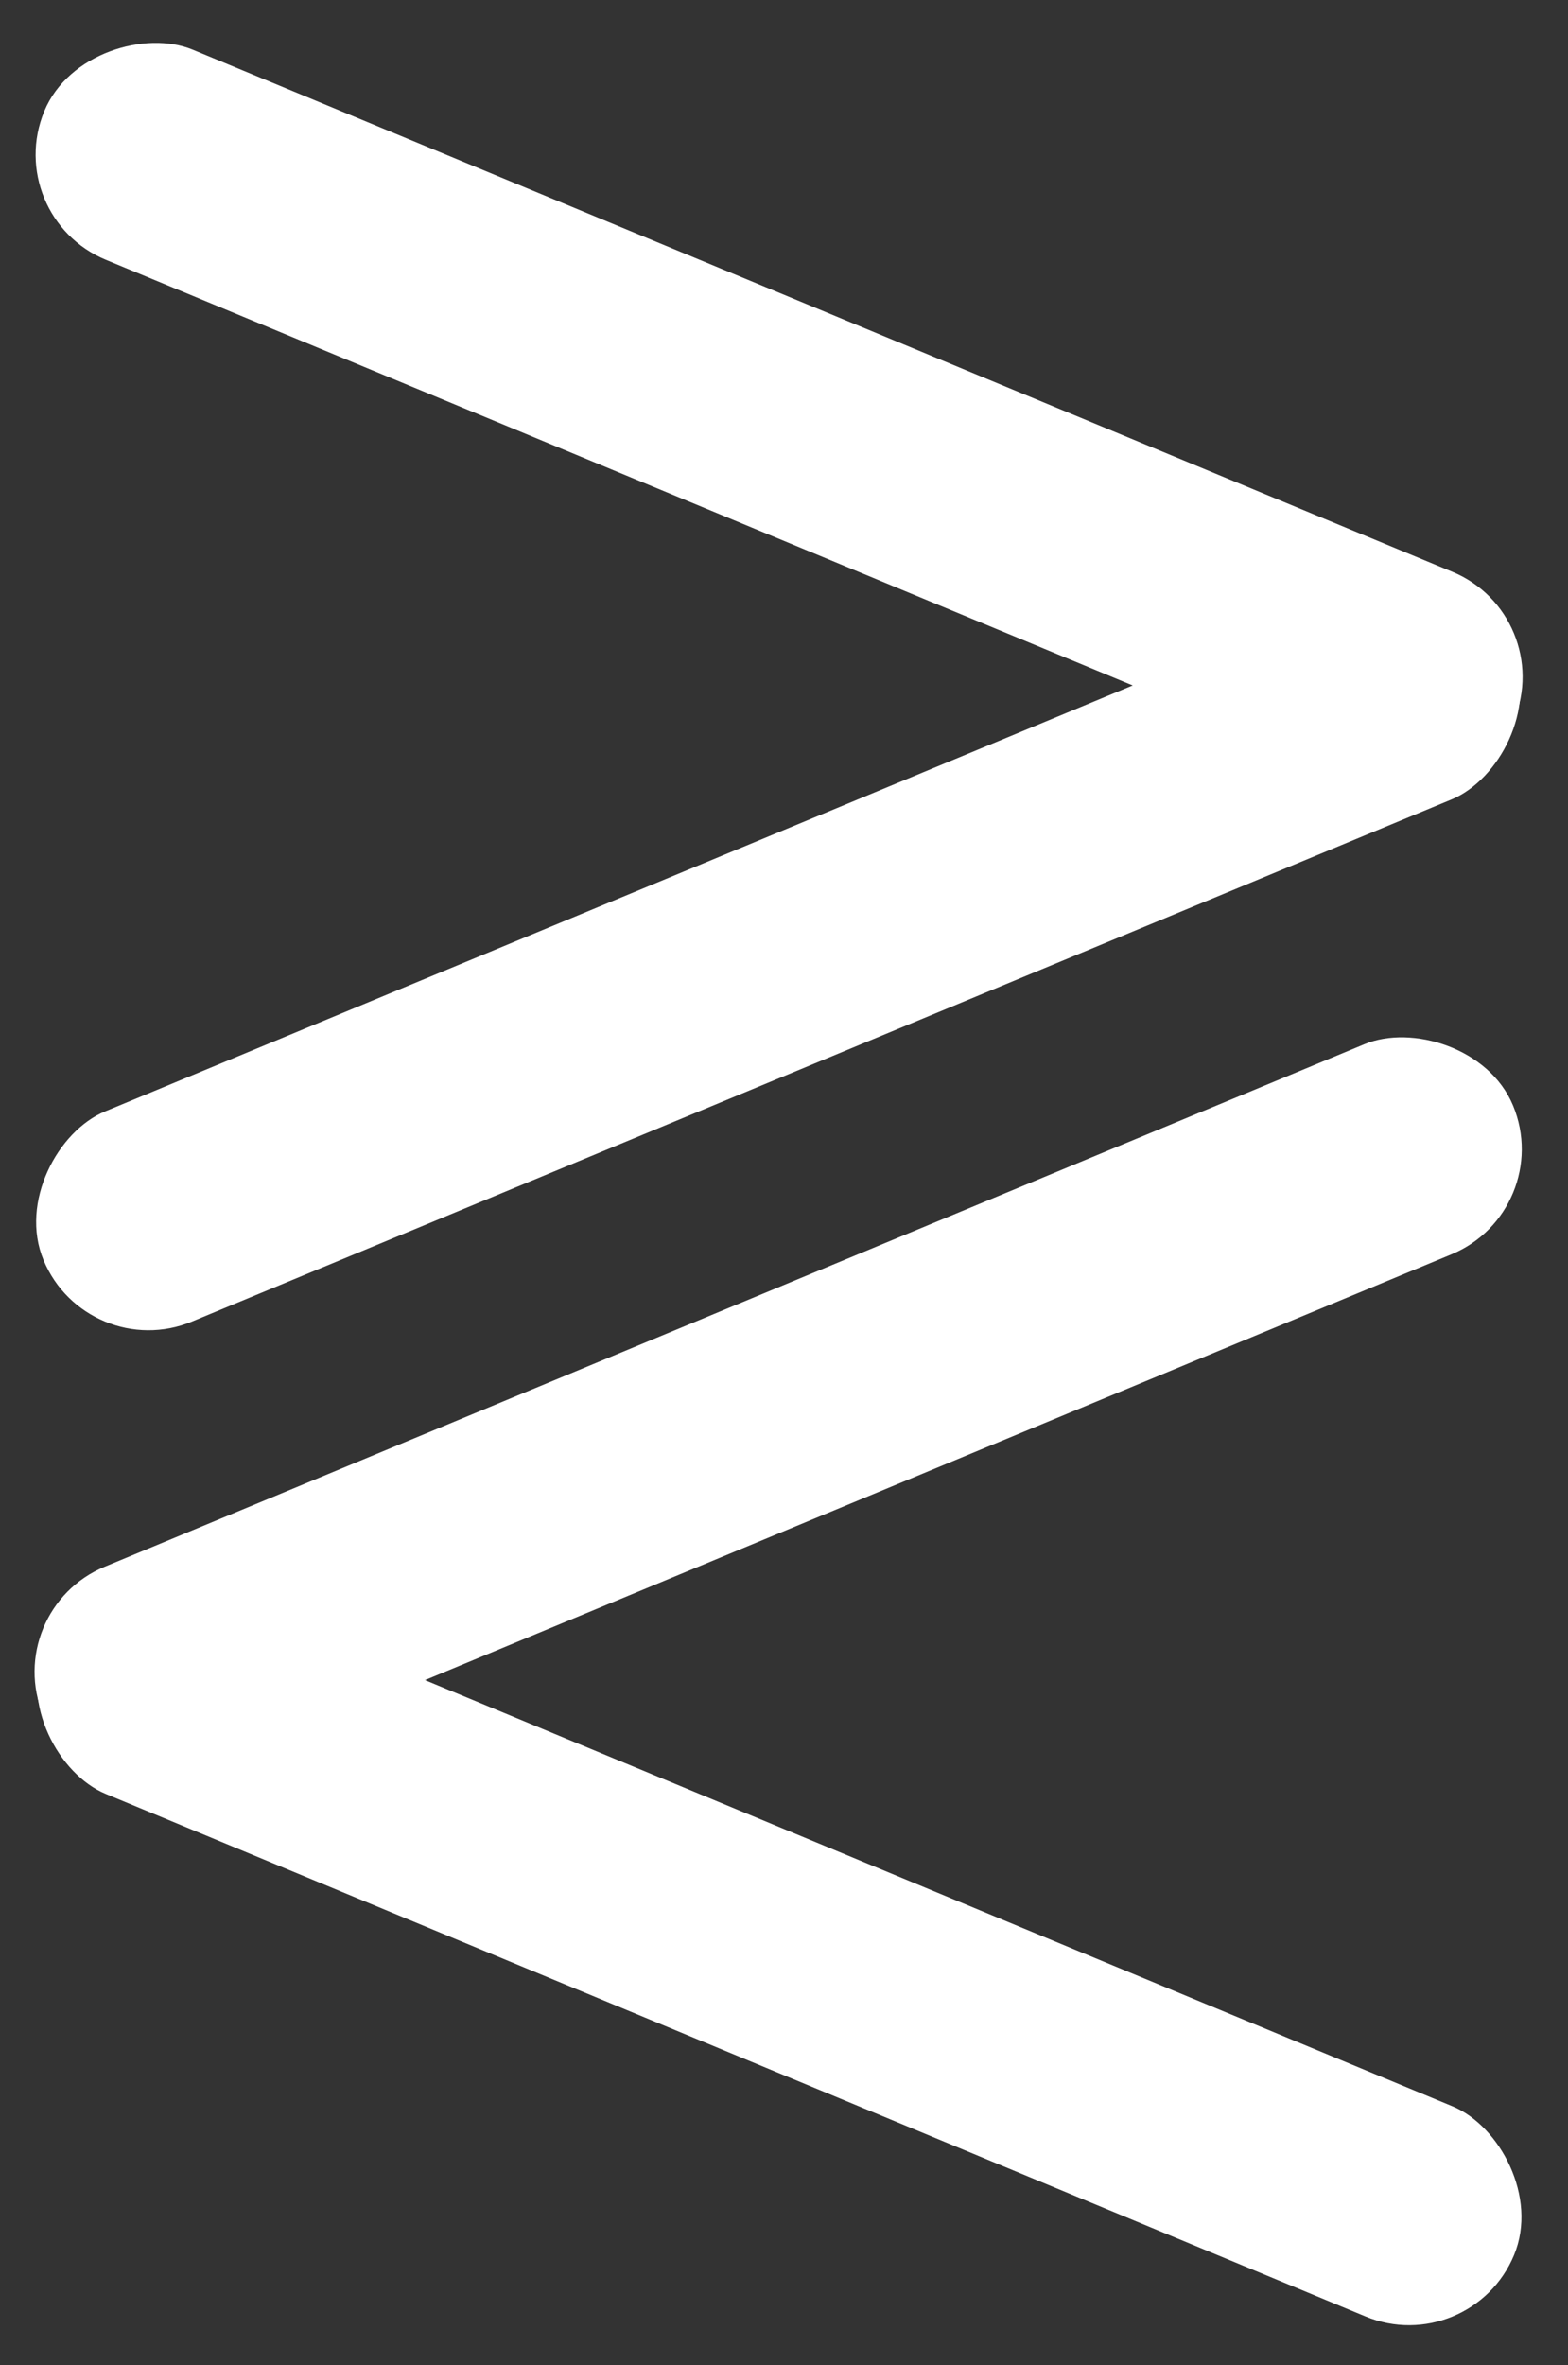 <?xml version="1.0" encoding="UTF-8"?> <svg xmlns="http://www.w3.org/2000/svg" width="69" height="104" viewBox="0 0 69 104" fill="none"><rect x="0" y="0" width="69" height="104" fill="#333333" stroke="none"/> <rect x="0.035" y="9.51" width="10" height="70" rx="5" transform="rotate(-67.5 0.035 9.51)" fill="white"></rect> <rect x="64.672" y="24" width="10" height="70" rx="5" transform="rotate(67.5 64.672 24)" fill="white"></rect> <rect width="10" height="70" rx="5" transform="matrix(-0.383 -0.924 -0.924 0.383 68.498 53.239)" fill="white"></rect> <rect width="10" height="70" rx="5" transform="matrix(-0.383 0.924 0.924 0.383 3.862 67.729)" fill="white"></rect> </svg> 